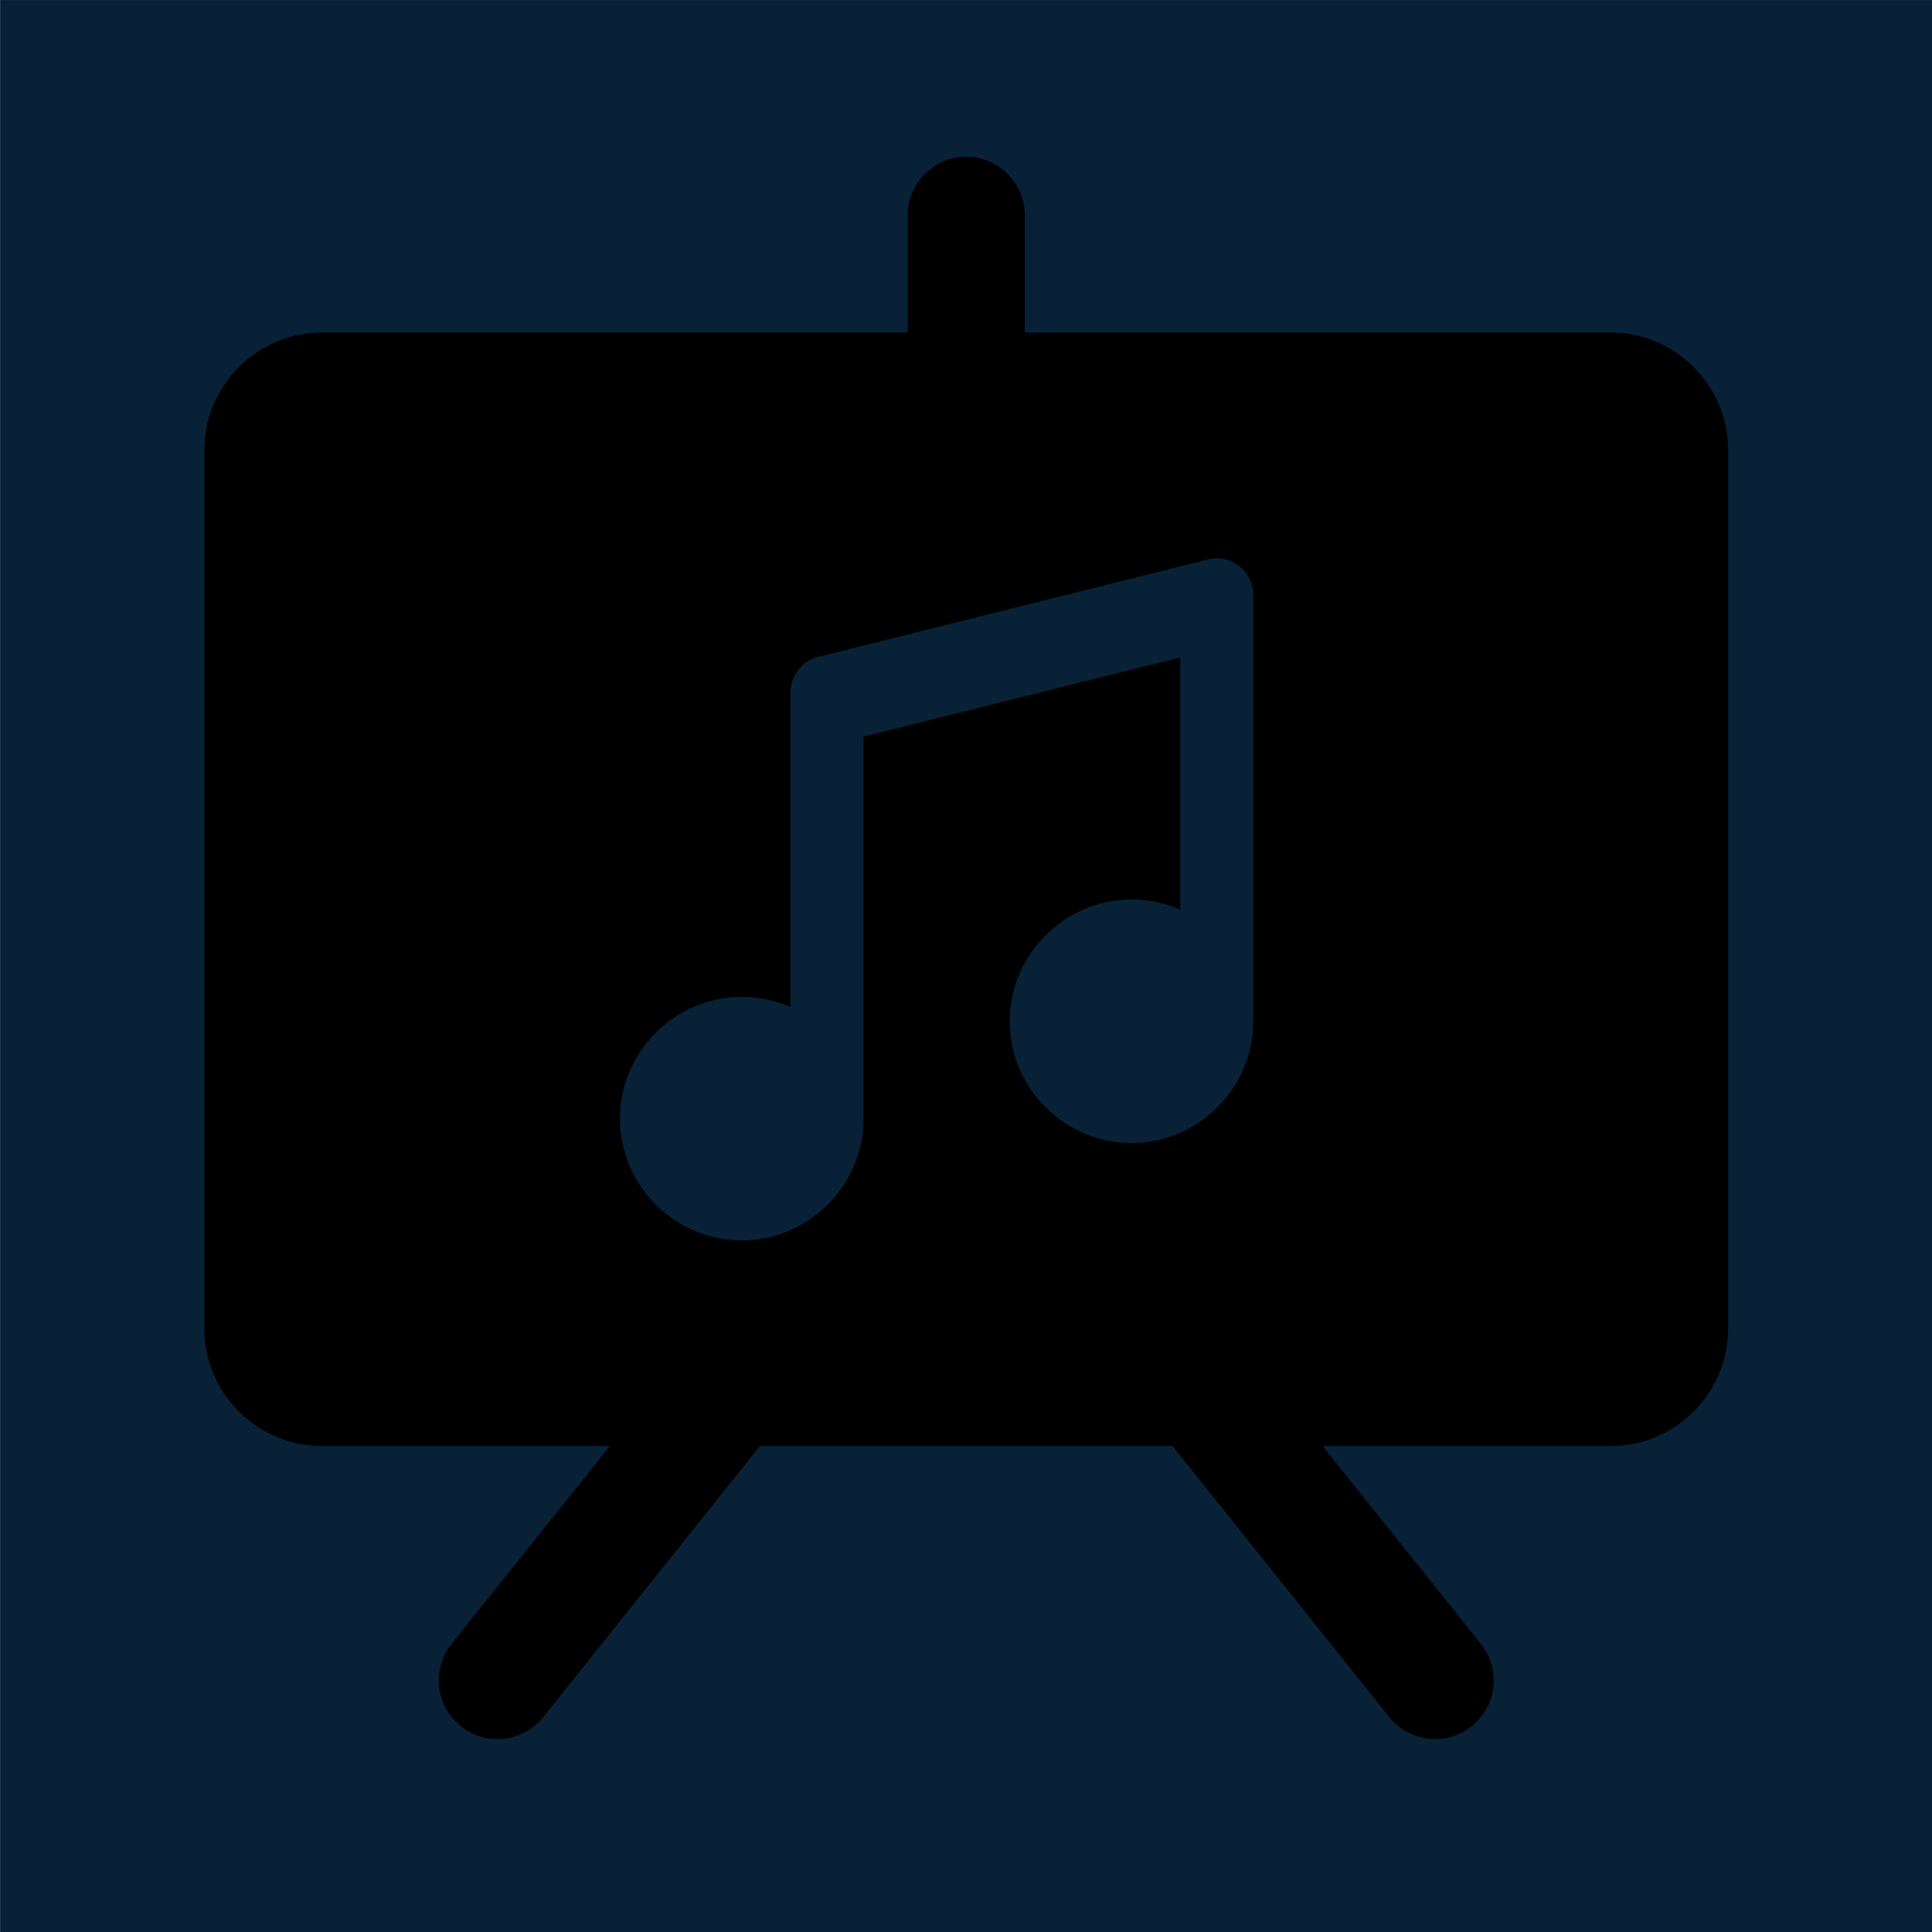 <?xml version="1.0" encoding="UTF-8" standalone="no"?>
<!DOCTYPE svg PUBLIC "-//W3C//DTD SVG 1.1//EN" "http://www.w3.org/Graphics/SVG/1.1/DTD/svg11.dtd">
<svg width="100%" height="100%" viewBox="0 0 430 430" version="1.1"
    xmlns="http://www.w3.org/2000/svg" xmlns:xlink="http://www.w3.org/1999/xlink"
    xml:space="preserve" xmlns:serif="http://www.serif.com/"
    style="fill-rule:evenodd;clip-rule:evenodd;stroke-linejoin:round;stroke-miterlimit:2;">
    <g transform="matrix(1,0,0,1,-1091.94,-328.111)">
        <g id="Artboard2" transform="matrix(1.26,0,0,1.26,-255.746,28.876)">
            <rect x="1069.61" y="237.492" width="341.275" height="341.275"
                style="fill:rgb(8,33,55)" />
            <g transform="matrix(1.294,0,0,1.294,1074.64,244.467)">
                <path
                    d="M216,40C224.777,40 232,47.223 232,56L232,176C232,184.777 224.777,192 216,192L176.64,192L198.25,219C199.385,220.419 200.004,222.183 200.004,224C200.004,228.391 196.391,232.004 192,232.004C189.57,232.004 187.268,230.897 185.75,229L156.16,192L99.84,192L70.25,229C68.732,230.897 66.43,232.004 64,232.004C59.609,232.004 55.996,228.391 55.996,224C55.996,222.183 56.615,220.419 57.75,219L79.36,192L40,192C31.223,192 24,184.777 24,176L24,56C24,47.223 31.223,40 40,40L120,40L120,24C120,19.611 123.611,16 128,16C132.389,16 136,19.611 136,24L136,40L216,40ZM165.265,71.872C164.055,70.929 162.476,70.594 160.987,70.966L107.777,84.269C105.564,84.822 103.999,86.826 103.998,89.107L103.998,132.071C101.9,131.155 99.636,130.682 97.347,130.682C88.225,130.682 80.719,138.189 80.719,147.311C80.719,156.433 88.225,163.939 97.347,163.939C106.469,163.939 113.975,156.433 113.975,147.311L113.975,95.167L157.209,84.359L157.209,118.776C155.111,117.861 152.846,117.388 150.557,117.388C141.435,117.388 133.929,124.894 133.929,134.016C133.929,143.138 141.435,150.645 150.557,150.645C159.679,150.645 167.186,143.138 167.186,134.016L167.186,134.004L167.186,75.805C167.185,74.269 166.476,72.817 165.265,71.872Z"
                    style="fill:hsl(39, 100%, 65%);" />
            </g>
        </g>
    </g>
</svg>
